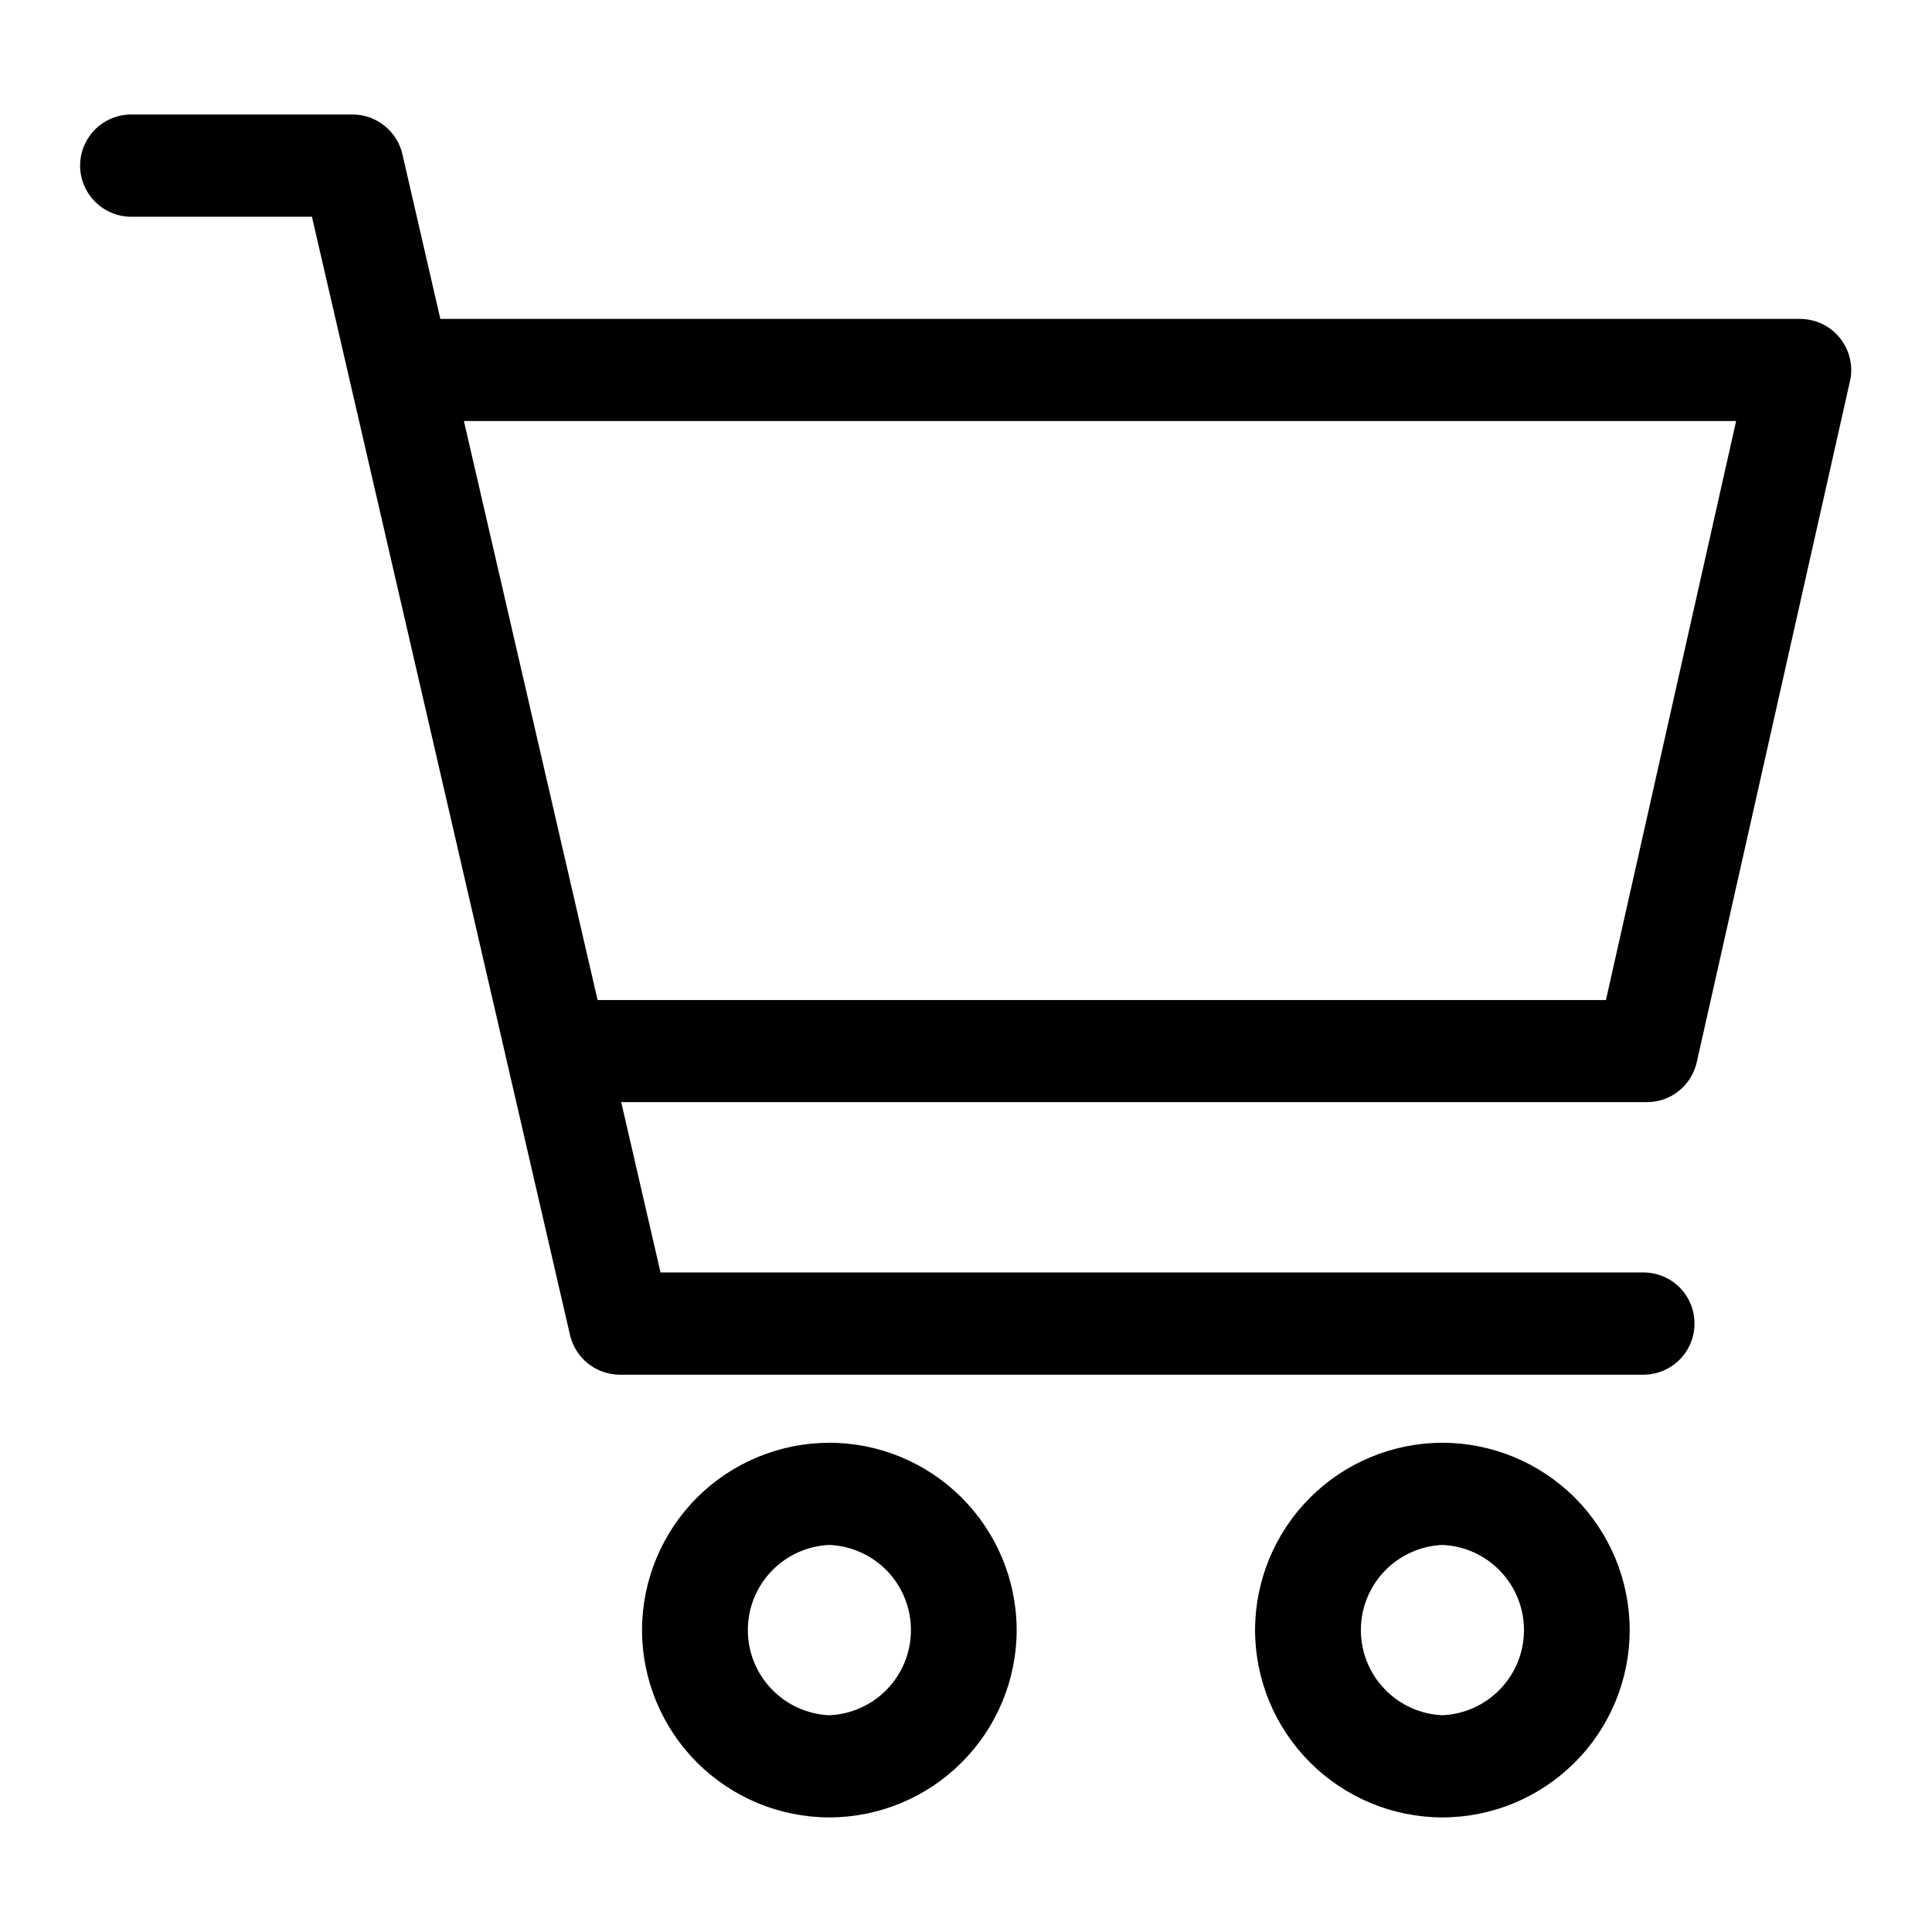 <svg width="26" height="26" viewBox="0 0 26 26" fill="none" xmlns="http://www.w3.org/2000/svg">
<path d="M24.761 4.549C24.696 4.469 24.615 4.404 24.522 4.359C24.429 4.315 24.327 4.292 24.224 4.292H5.926L5.415 2.074C5.38 1.923 5.294 1.788 5.173 1.691C5.051 1.594 4.901 1.541 4.745 1.541H1.766C1.584 1.541 1.409 1.613 1.28 1.742C1.151 1.872 1.078 2.046 1.078 2.229C1.078 2.411 1.151 2.586 1.28 2.715C1.409 2.844 1.584 2.917 1.766 2.917H4.198L7.671 17.966C7.706 18.118 7.792 18.253 7.913 18.35C8.035 18.447 8.185 18.499 8.341 18.5H22.116C22.299 18.5 22.474 18.427 22.603 18.298C22.732 18.169 22.804 17.994 22.804 17.812C22.804 17.629 22.732 17.454 22.603 17.325C22.474 17.196 22.299 17.124 22.116 17.124H8.889L8.36 14.832H22.162C22.318 14.833 22.47 14.78 22.592 14.682C22.714 14.585 22.799 14.448 22.834 14.296L24.896 5.13C24.919 5.029 24.919 4.925 24.895 4.824C24.872 4.724 24.825 4.63 24.761 4.549ZM21.612 13.458H8.042L6.243 5.666H23.364L21.612 13.458ZM11.162 19.416C10.493 19.417 9.852 19.682 9.379 20.155C8.907 20.628 8.641 21.268 8.64 21.937C8.641 22.605 8.907 23.246 9.379 23.718C9.852 24.191 10.492 24.457 11.161 24.458C11.829 24.457 12.47 24.191 12.942 23.718C13.415 23.246 13.681 22.605 13.682 21.937C13.681 21.269 13.415 20.628 12.942 20.155C12.47 19.683 11.83 19.417 11.162 19.416ZM11.162 23.083C10.866 23.07 10.587 22.944 10.383 22.73C10.178 22.517 10.064 22.233 10.064 21.937C10.064 21.641 10.178 21.357 10.383 21.143C10.587 20.93 10.866 20.804 11.162 20.791C11.457 20.804 11.736 20.93 11.941 21.143C12.145 21.357 12.259 21.641 12.259 21.937C12.259 22.233 12.145 22.517 11.941 22.73C11.736 22.944 11.457 23.07 11.162 23.083ZM19.411 19.416C18.743 19.417 18.102 19.683 17.63 20.155C17.157 20.628 16.891 21.269 16.89 21.937C16.891 22.605 17.157 23.246 17.63 23.718C18.102 24.191 18.743 24.457 19.411 24.458C20.08 24.457 20.72 24.191 21.193 23.718C21.666 23.246 21.931 22.605 21.932 21.937C21.931 21.269 21.666 20.628 21.193 20.155C20.72 19.683 20.08 19.417 19.411 19.416ZM19.411 23.083C19.116 23.07 18.837 22.944 18.633 22.73C18.428 22.517 18.314 22.233 18.314 21.937C18.314 21.641 18.428 21.357 18.633 21.143C18.837 20.93 19.116 20.804 19.411 20.791C19.707 20.804 19.986 20.93 20.19 21.143C20.395 21.357 20.509 21.641 20.509 21.937C20.509 22.233 20.395 22.517 20.19 22.73C19.986 22.944 19.707 23.07 19.411 23.083Z" fill="black"/>
</svg>
